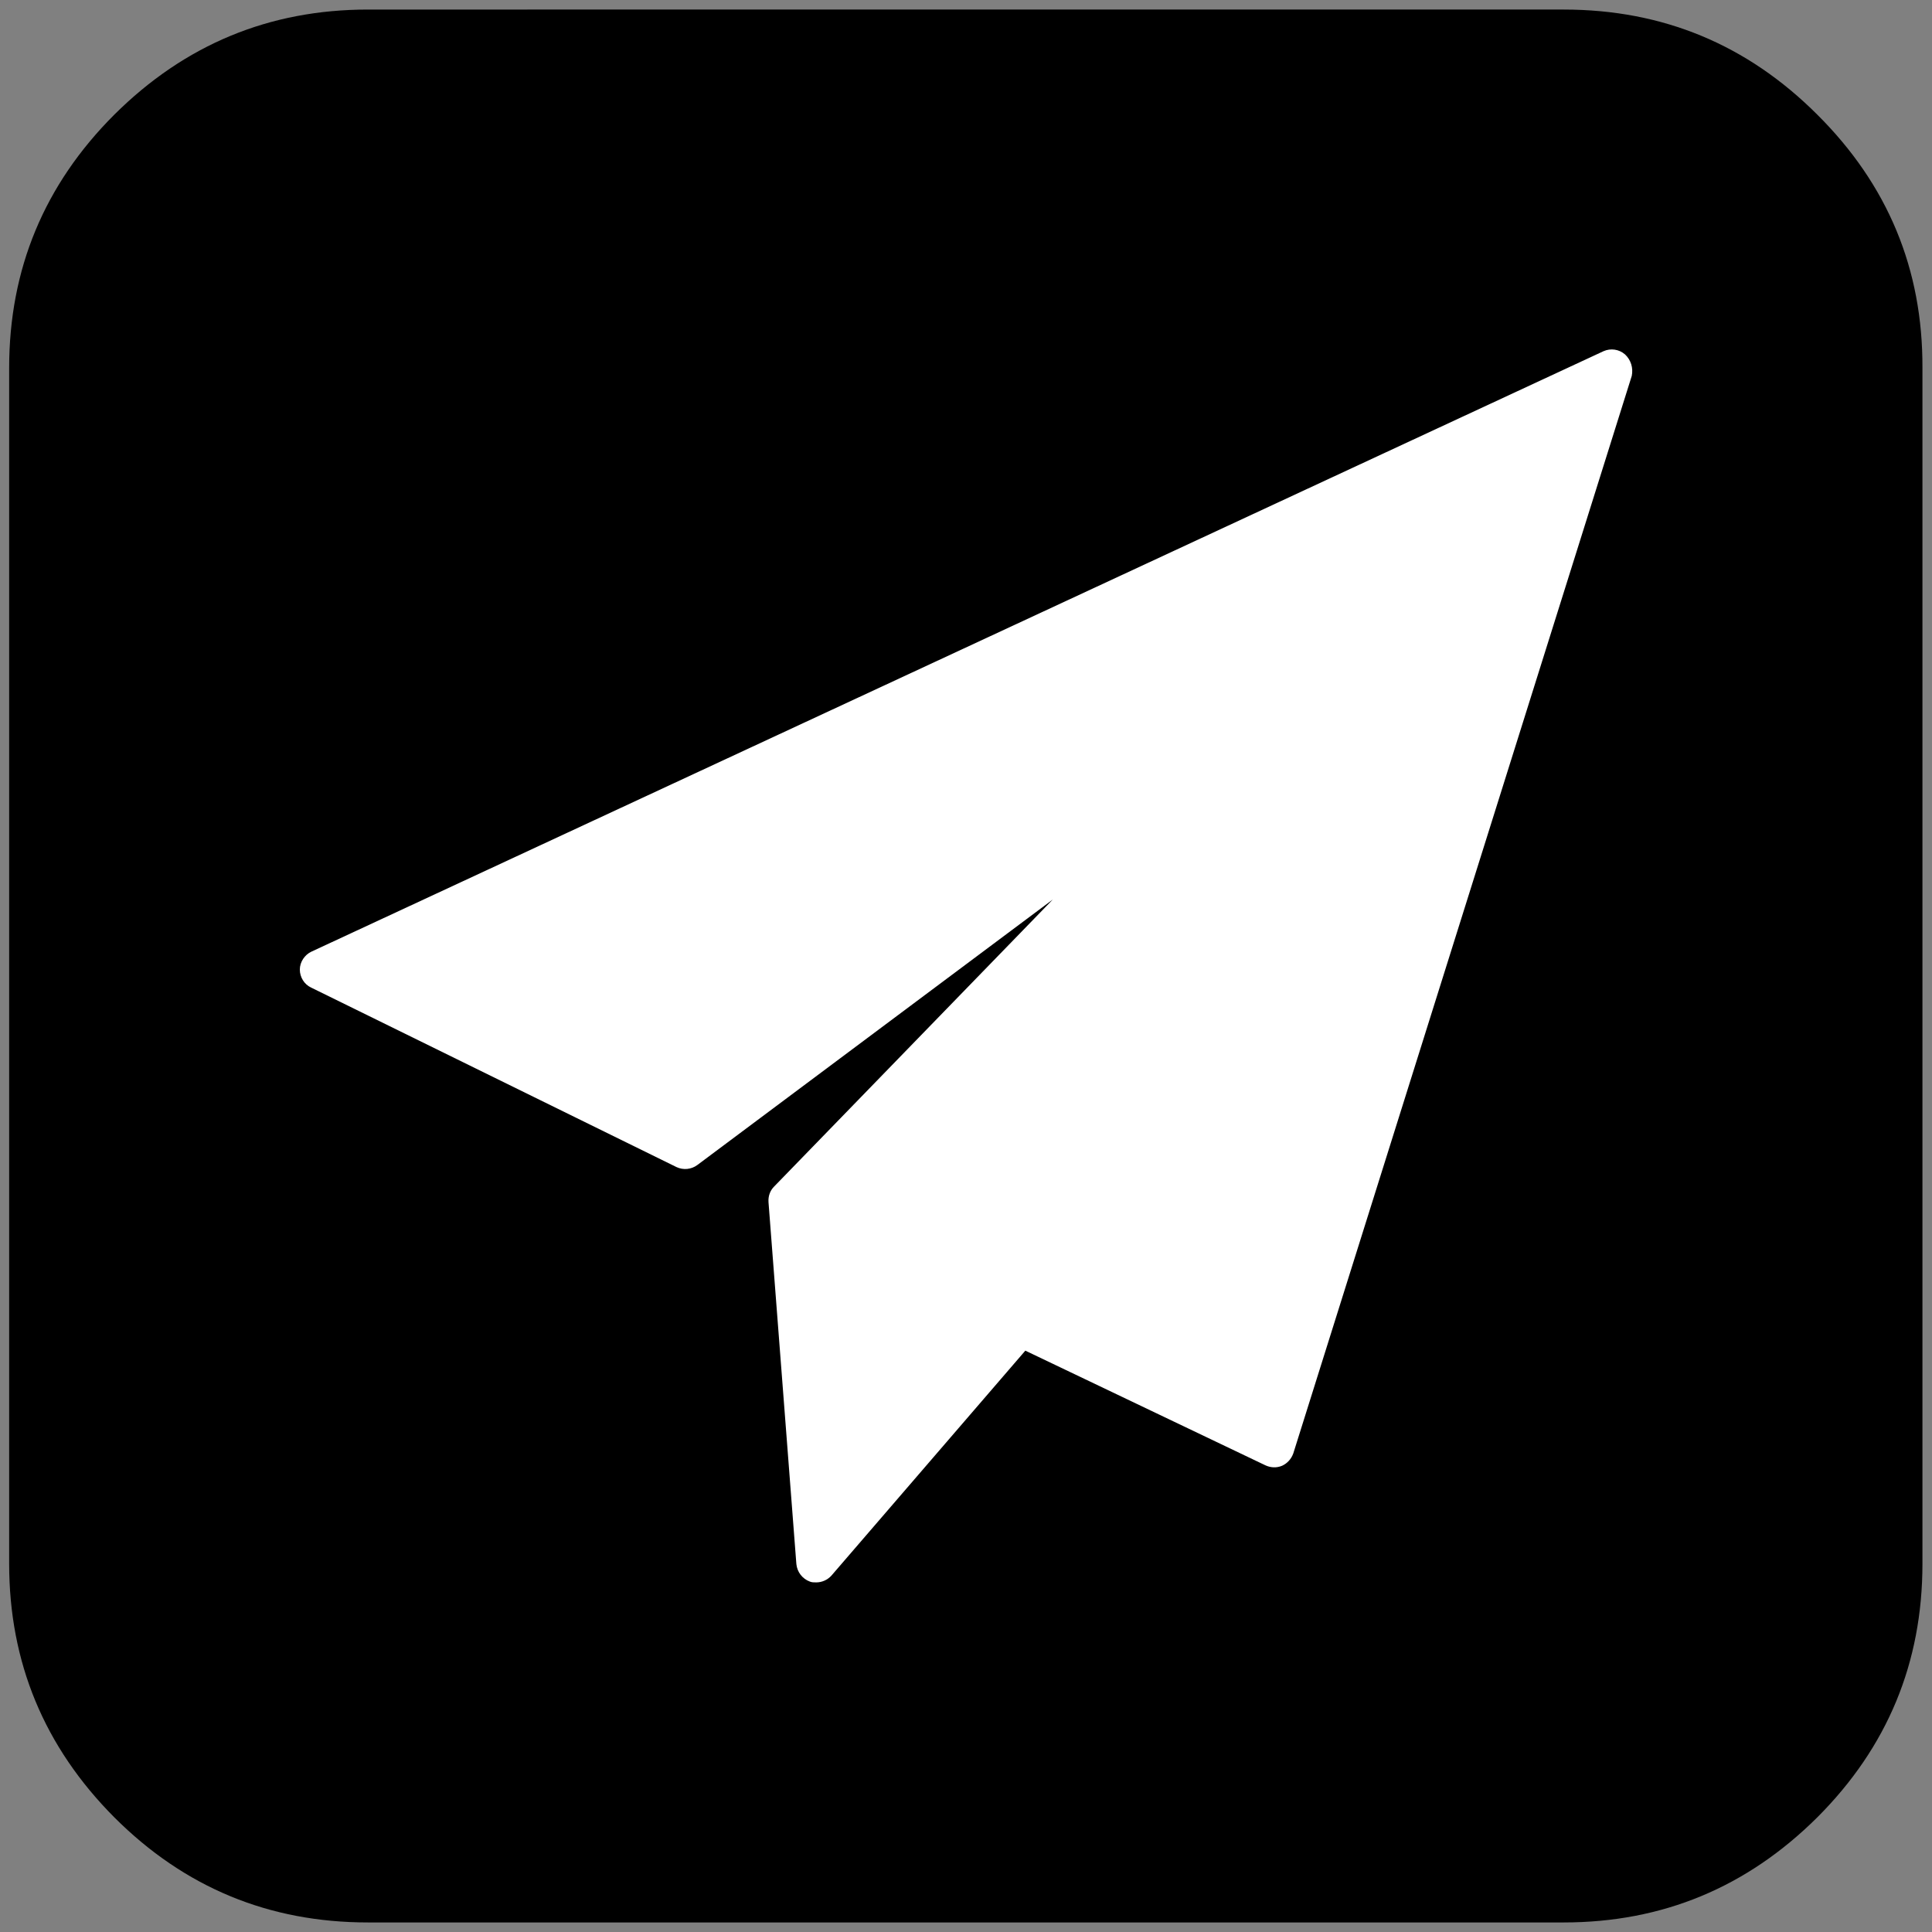 <?xml version="1.0" encoding="utf-8"?>
<!-- Generator: Adobe Illustrator 21.1.0, SVG Export Plug-In . SVG Version: 6.00 Build 0)  -->
<svg version="1.1" id="Capa_1" xmlns="http://www.w3.org/2000/svg" xmlns:xlink="http://www.w3.org/1999/xlink" x="0px" y="0px"
	 viewBox="0 0 485.2 485.2" style="enable-background:new 0 0 485.2 485.2;" xml:space="preserve">
<rect x="0" y="0" width="485.2" height="485.2" fill="#808080" stroke="none"/>
<style type="text/css">
	.st0{fill:#FFFFFF;}
</style>
<g>
	<path d="M456.4,28.8c-17.6-17.6-38.8-26.4-63.7-26.4H92.4c-24.8,0-46,8.8-63.7,26.4C11.1,46.4,2.3,67.6,2.3,92.4v300.3
		c0,24.8,8.8,46,26.4,63.7c17.6,17.6,38.8,26.4,63.7,26.4h300.3c24.8,0,46-8.8,63.7-26.4c17.6-17.6,26.4-38.8,26.4-63.7V92.4
		C482.9,67.6,474.1,46.4,456.4,28.8z"/>
</g>
<path class="st0" d="M408.1,89c-1.5-1.3-3.6-1.6-5.4-0.8L78.2,239c-1.7,0.8-2.9,2.6-2.9,4.5c0,1.9,1.1,3.7,2.8,4.5l91.8,45.1
	c1.7,0.8,3.7,0.6,5.2-0.5l89.3-66.7L194.4,298c-1,1-1.5,2.4-1.4,3.9l7,90.9c0.2,2,1.5,3.7,3.4,4.4c0.5,0.2,1,0.2,1.6,0.2
	c1.4,0,2.8-0.6,3.8-1.7l48.7-56.5l60.3,28.8c1.3,0.6,2.8,0.7,4.2,0.1c1.3-0.6,2.3-1.7,2.8-3.1l85-270.6
	C410.2,92.4,409.6,90.4,408.1,89z"/>
</svg>
